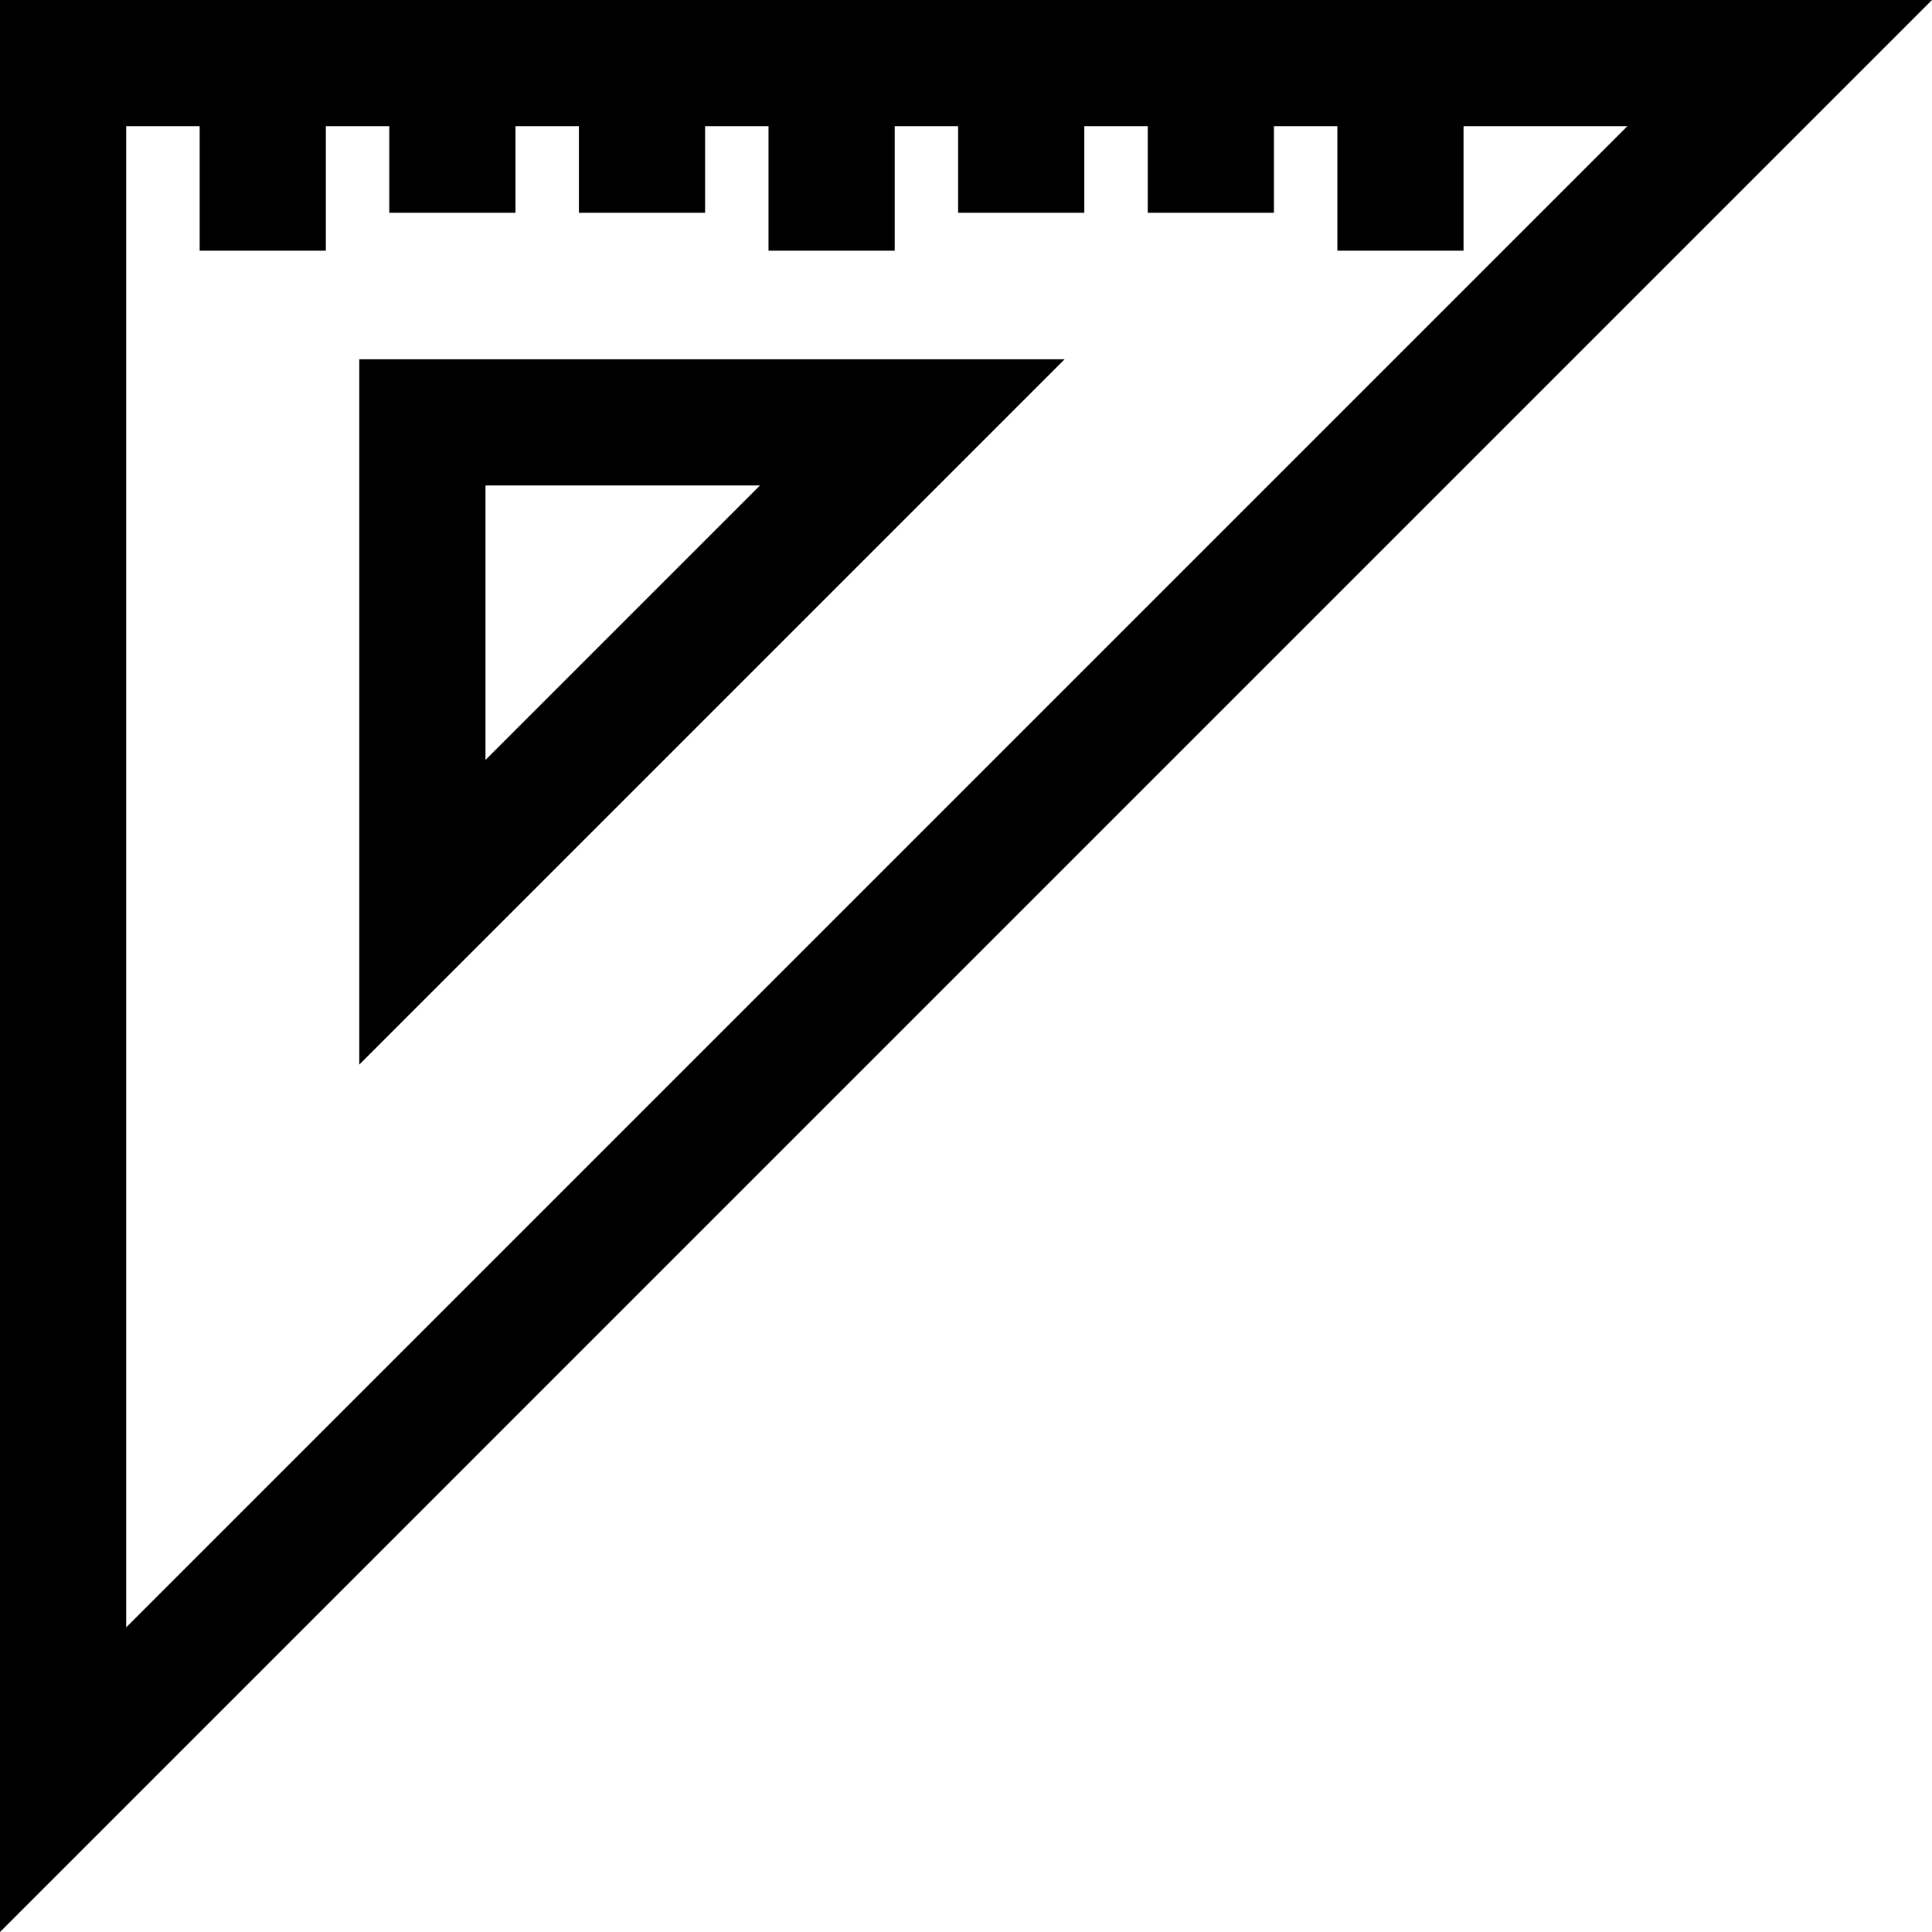 <?xml version="1.0" encoding="iso-8859-1"?>
<!-- Uploaded to: SVG Repo, www.svgrepo.com, Generator: SVG Repo Mixer Tools -->
<svg fill="#000000" height="800px" width="800px" version="1.1" id="Layer_1" xmlns="http://www.w3.org/2000/svg" xmlns:xlink="http://www.w3.org/1999/xlink" 
	 viewBox="0 0 512 512" xml:space="preserve">
<g>
	<g>
		<path d="M0.001,0v512L511.999,0H0.001z M33.442,33.442h19.471v33.002h33.442V33.442h16.808v22.952h33.442V33.442h16.808v22.952
			h33.442V33.442h16.808v33.002h33.442V33.442h16.808v22.952h33.442V33.442h16.808v22.952h33.442V33.442h16.808v33.002h33.442
			V33.442h43.415L33.442,431.264V33.442z"/>
	</g>
</g>
<g>
	<g>
		<path d="M95.215,95.215v186.917L282.133,95.215H95.215z M128.657,128.656h72.742l-72.742,72.742V128.656z"/>
	</g>
</g>
</svg>